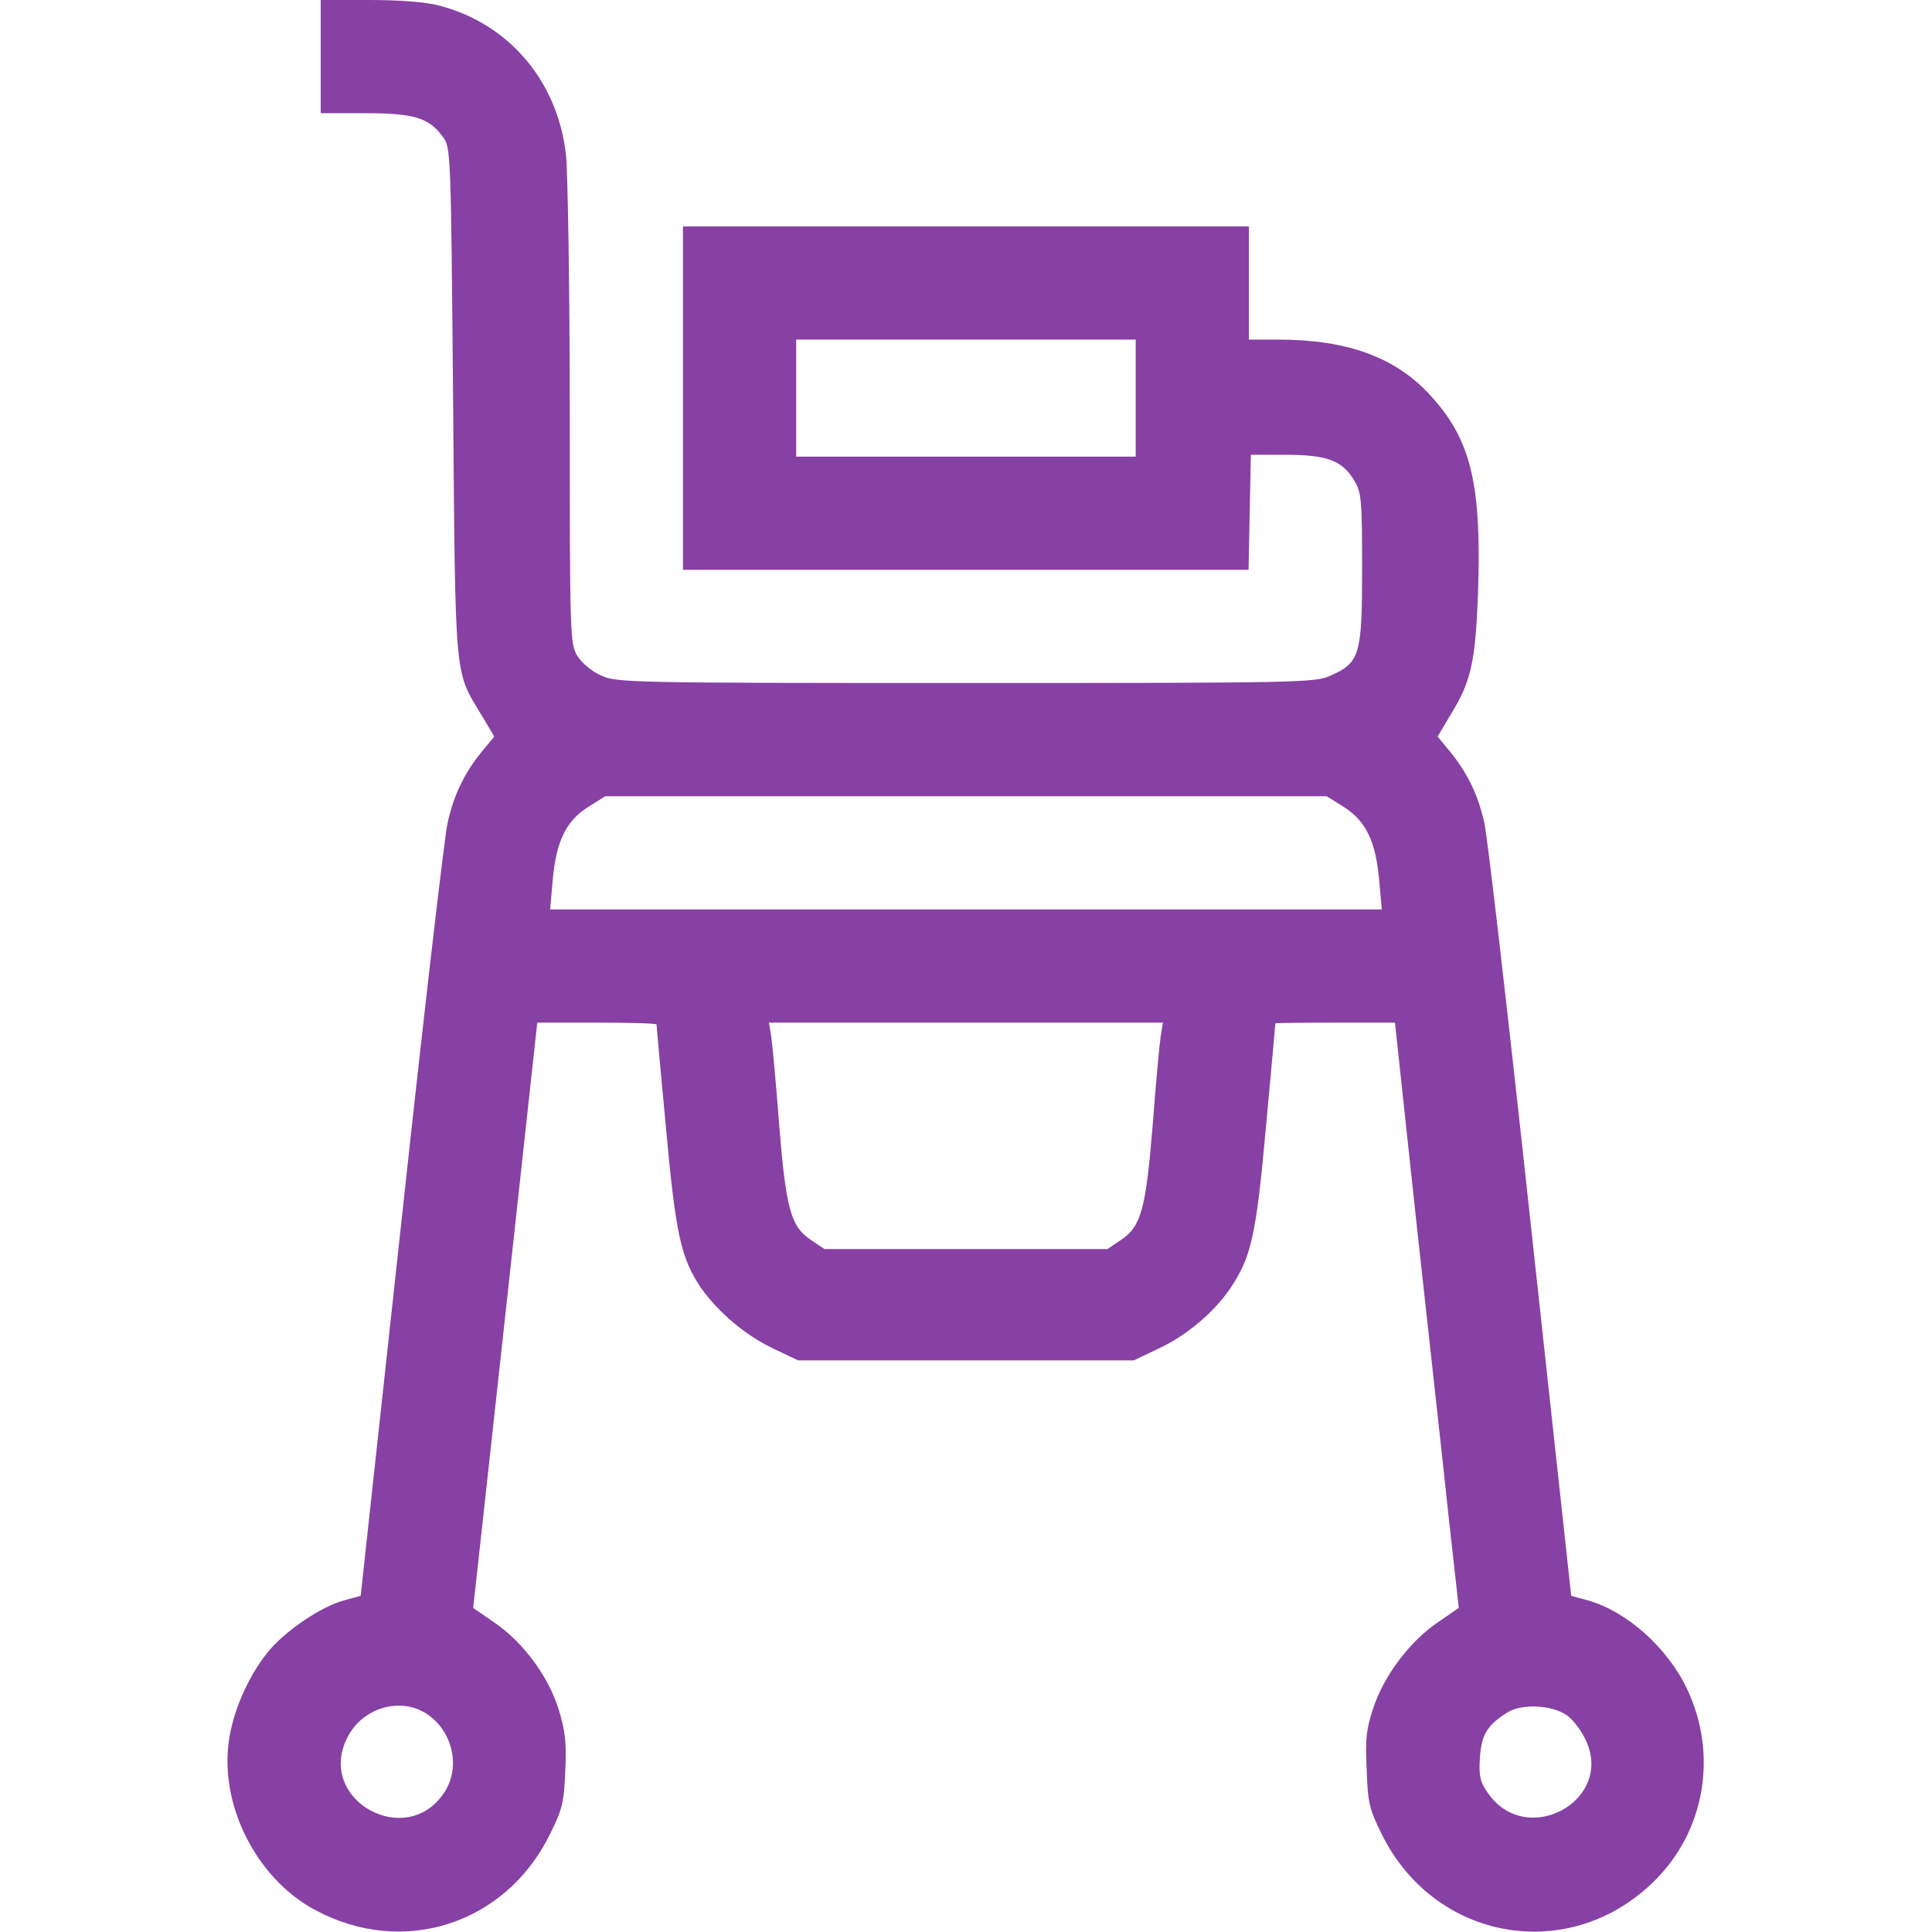 <svg width="32" height="32" viewBox="0 0 32 32" fill="none" xmlns="http://www.w3.org/2000/svg">
<path d="M5.312 0.938V1.875H6.049C6.862 1.875 7.105 1.95 7.337 2.269C7.468 2.444 7.468 2.525 7.505 6.644C7.543 11.294 7.524 11.1 7.968 11.832L8.187 12.2L7.974 12.457C7.687 12.813 7.512 13.175 7.412 13.638C7.362 13.857 7.018 16.819 6.649 20.232L5.974 26.432L5.699 26.507C5.33 26.607 4.768 26.982 4.474 27.319C4.155 27.688 3.88 28.275 3.799 28.782C3.618 29.869 4.237 31.113 5.224 31.638C6.68 32.419 8.374 31.869 9.105 30.388C9.312 29.975 9.343 29.857 9.362 29.338C9.387 28.875 9.362 28.669 9.255 28.319C9.087 27.769 8.662 27.194 8.18 26.869L7.837 26.632L7.974 25.394C8.049 24.713 8.287 22.532 8.505 20.544L8.899 16.938H9.887C10.43 16.938 10.874 16.95 10.874 16.969C10.874 16.988 10.943 17.757 11.03 18.675C11.193 20.463 11.28 20.838 11.611 21.332C11.899 21.738 12.343 22.113 12.799 22.332L13.218 22.532H15.999H18.78L19.199 22.332C19.655 22.119 20.105 21.738 20.374 21.344C20.724 20.825 20.805 20.475 20.968 18.669C21.055 17.732 21.124 16.963 21.124 16.95C21.124 16.944 21.568 16.938 22.111 16.938H23.105L23.462 20.263C23.662 22.094 23.905 24.275 23.993 25.113L24.162 26.632L23.818 26.869C23.361 27.175 22.924 27.75 22.749 28.282C22.63 28.632 22.611 28.8 22.637 29.313C22.655 29.863 22.68 29.963 22.887 30.382C23.768 32.163 26.012 32.544 27.412 31.144C28.243 30.319 28.455 29.05 27.943 27.975C27.618 27.288 26.943 26.688 26.299 26.507L26.024 26.432L25.349 20.232C24.98 16.819 24.637 13.857 24.587 13.638C24.486 13.175 24.311 12.813 24.024 12.457L23.811 12.2L24.03 11.832C24.368 11.282 24.436 10.963 24.48 9.844C24.543 8.019 24.368 7.288 23.693 6.55C23.118 5.919 22.318 5.625 21.174 5.625H20.686V4.688V3.75H15.999H11.312V6.594V9.438H15.999H20.68L20.699 8.482L20.718 7.532H21.311C21.993 7.538 22.224 7.625 22.43 7.957C22.549 8.157 22.561 8.263 22.561 9.413C22.561 10.844 22.524 10.975 22.043 11.188C21.793 11.307 21.568 11.313 15.999 11.313C10.43 11.313 10.205 11.307 9.955 11.188C9.799 11.119 9.637 10.982 9.562 10.863C9.443 10.663 9.437 10.557 9.437 6.875C9.437 4.794 9.405 2.857 9.374 2.563C9.237 1.344 8.43 0.394 7.28 0.094C7.043 0.032 6.63 0 6.112 0H5.312V0.938ZM18.811 6.594V7.563H15.999H13.187V6.594V5.625H15.999H18.811V6.594ZM22.262 13.369C22.624 13.6 22.787 13.938 22.843 14.575L22.887 15.063H15.999H9.112L9.155 14.575C9.212 13.938 9.374 13.6 9.737 13.369L10.024 13.188H15.999H21.974L22.262 13.369ZM19.224 17.169C19.205 17.3 19.143 17.957 19.093 18.625C18.98 20.025 18.899 20.313 18.574 20.532L18.343 20.688H15.999H13.655L13.424 20.532C13.099 20.313 13.018 20.025 12.905 18.625C12.855 17.957 12.793 17.3 12.774 17.169L12.736 16.938H15.999H19.262L19.224 17.169ZM7.049 28.375C7.493 28.65 7.643 29.269 7.355 29.694C6.73 30.638 5.249 29.819 5.743 28.8C5.98 28.3 6.599 28.1 7.049 28.375ZM25.955 28.413C26.049 28.475 26.18 28.65 26.255 28.8C26.762 29.819 25.274 30.632 24.637 29.688C24.512 29.507 24.493 29.407 24.512 29.113C24.537 28.732 24.63 28.575 24.968 28.363C25.205 28.213 25.712 28.238 25.955 28.413Z" fill="#8740A4"/>
</svg>
